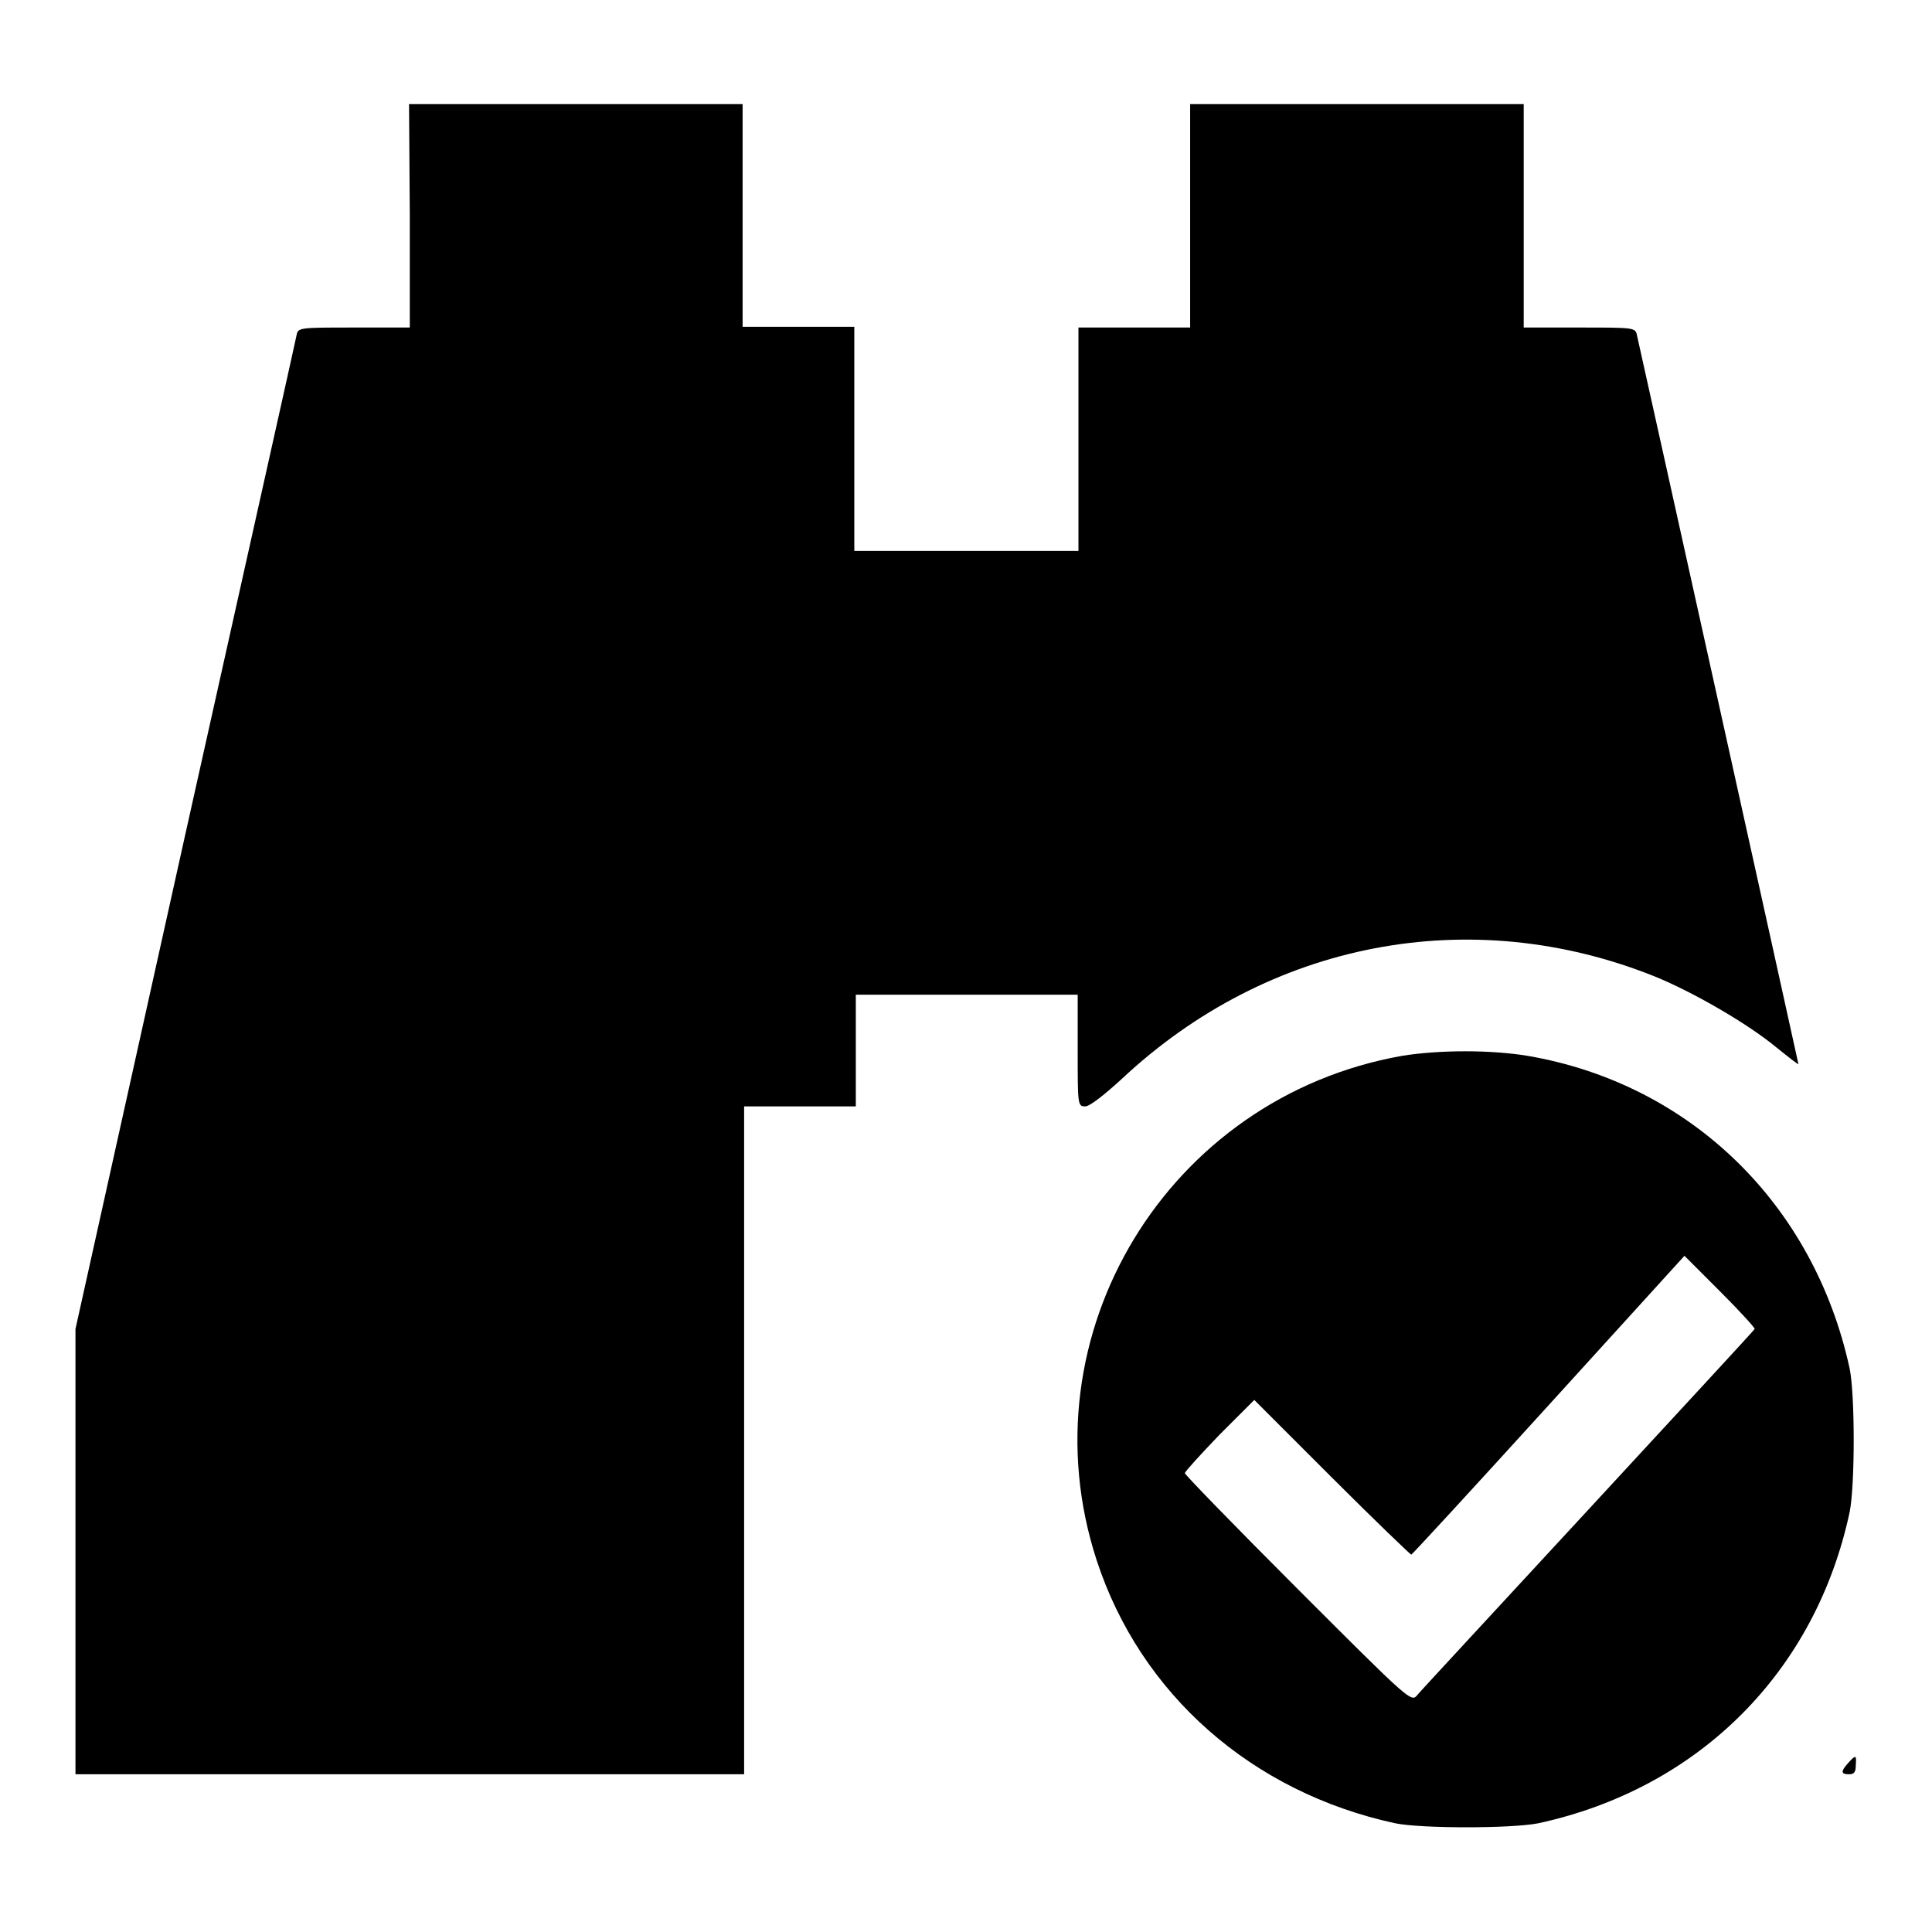 <?xml version="1.0" encoding="utf-8"?>
<!-- Svg Vector Icons : http://www.onlinewebfonts.com/icon -->
<!DOCTYPE svg PUBLIC "-//W3C//DTD SVG 1.1//EN" "http://www.w3.org/Graphics/SVG/1.1/DTD/svg11.dtd">
<svg version="1.1" xmlns="http://www.w3.org/2000/svg" xmlns:xlink="http://www.w3.org/1999/xlink" x="0px" y="0px" viewBox="0 0 256 256" enable-background="new 0 0 256 256" xml:space="preserve">
<g><g><g><path fill="#000000" d="M54.3,28.6v14.8h-7.4c-7.2,0-7.4,0-7.6,1c-0.1,0.6-6.8,30.5-14.8,66.4L10,176.1v29.5v29.5h44.3h44.3v-44.3v-44.2h7.4h7.4v-7.4v-7.4H128h14.8v7.4c0,7.2,0,7.4,1,7.4c0.6,0,2.5-1.5,4.8-3.6c19.5-18.3,46.3-23.4,70.7-13.6c4.9,2,12.1,6.1,16.1,9.4c1.6,1.3,2.9,2.3,2.9,2.2c0-0.1-21-94.9-21.4-96.6c-0.2-1-0.4-1-7.6-1h-7.4V28.6V13.8h-22.1h-22.1v14.8v14.8h-7.4h-7.4v14.8v14.8H128h-14.8V58.1V43.3h-7.4h-7.4V28.6V13.8H76.4H54.2L54.3,28.6L54.3,28.6z"/><path fill="#000000" d="M185.8,139.9c-31.1,5.5-50.2,37-40.5,66.8c5.8,17.8,20.6,30.8,39.6,34.9c3.5,0.7,15.3,0.7,18.9,0c21.3-4.6,36.8-20.1,41.3-41.3c0.7-3.6,0.7-15.4,0-18.9c-4.7-21.8-21.1-37.8-42.7-41.5C197.5,139.1,190.8,139.1,185.8,139.9z M232.5,176.1c-0.1,0.2-10,10.9-22,23.9c-12,13-22.3,24.1-22.7,24.6c-0.8,1-1,0.8-15.8-14c-8.3-8.3-15-15.2-15-15.4s2.1-2.5,4.6-5.1l4.6-4.6l10.3,10.3c5.6,5.6,10.4,10.2,10.5,10.2c0.1,0,8.3-8.9,18.2-19.8l18-19.8l4.7,4.7C230.5,173.7,232.6,176,232.5,176.1z"/><path fill="#000000" d="M244.9,233.6c-1,1.1-1,1.5,0.1,1.5c0.7,0,0.9-0.3,0.9-1.2C246,232.5,245.9,232.5,244.9,233.6z"/></g></g></g>
</svg>
